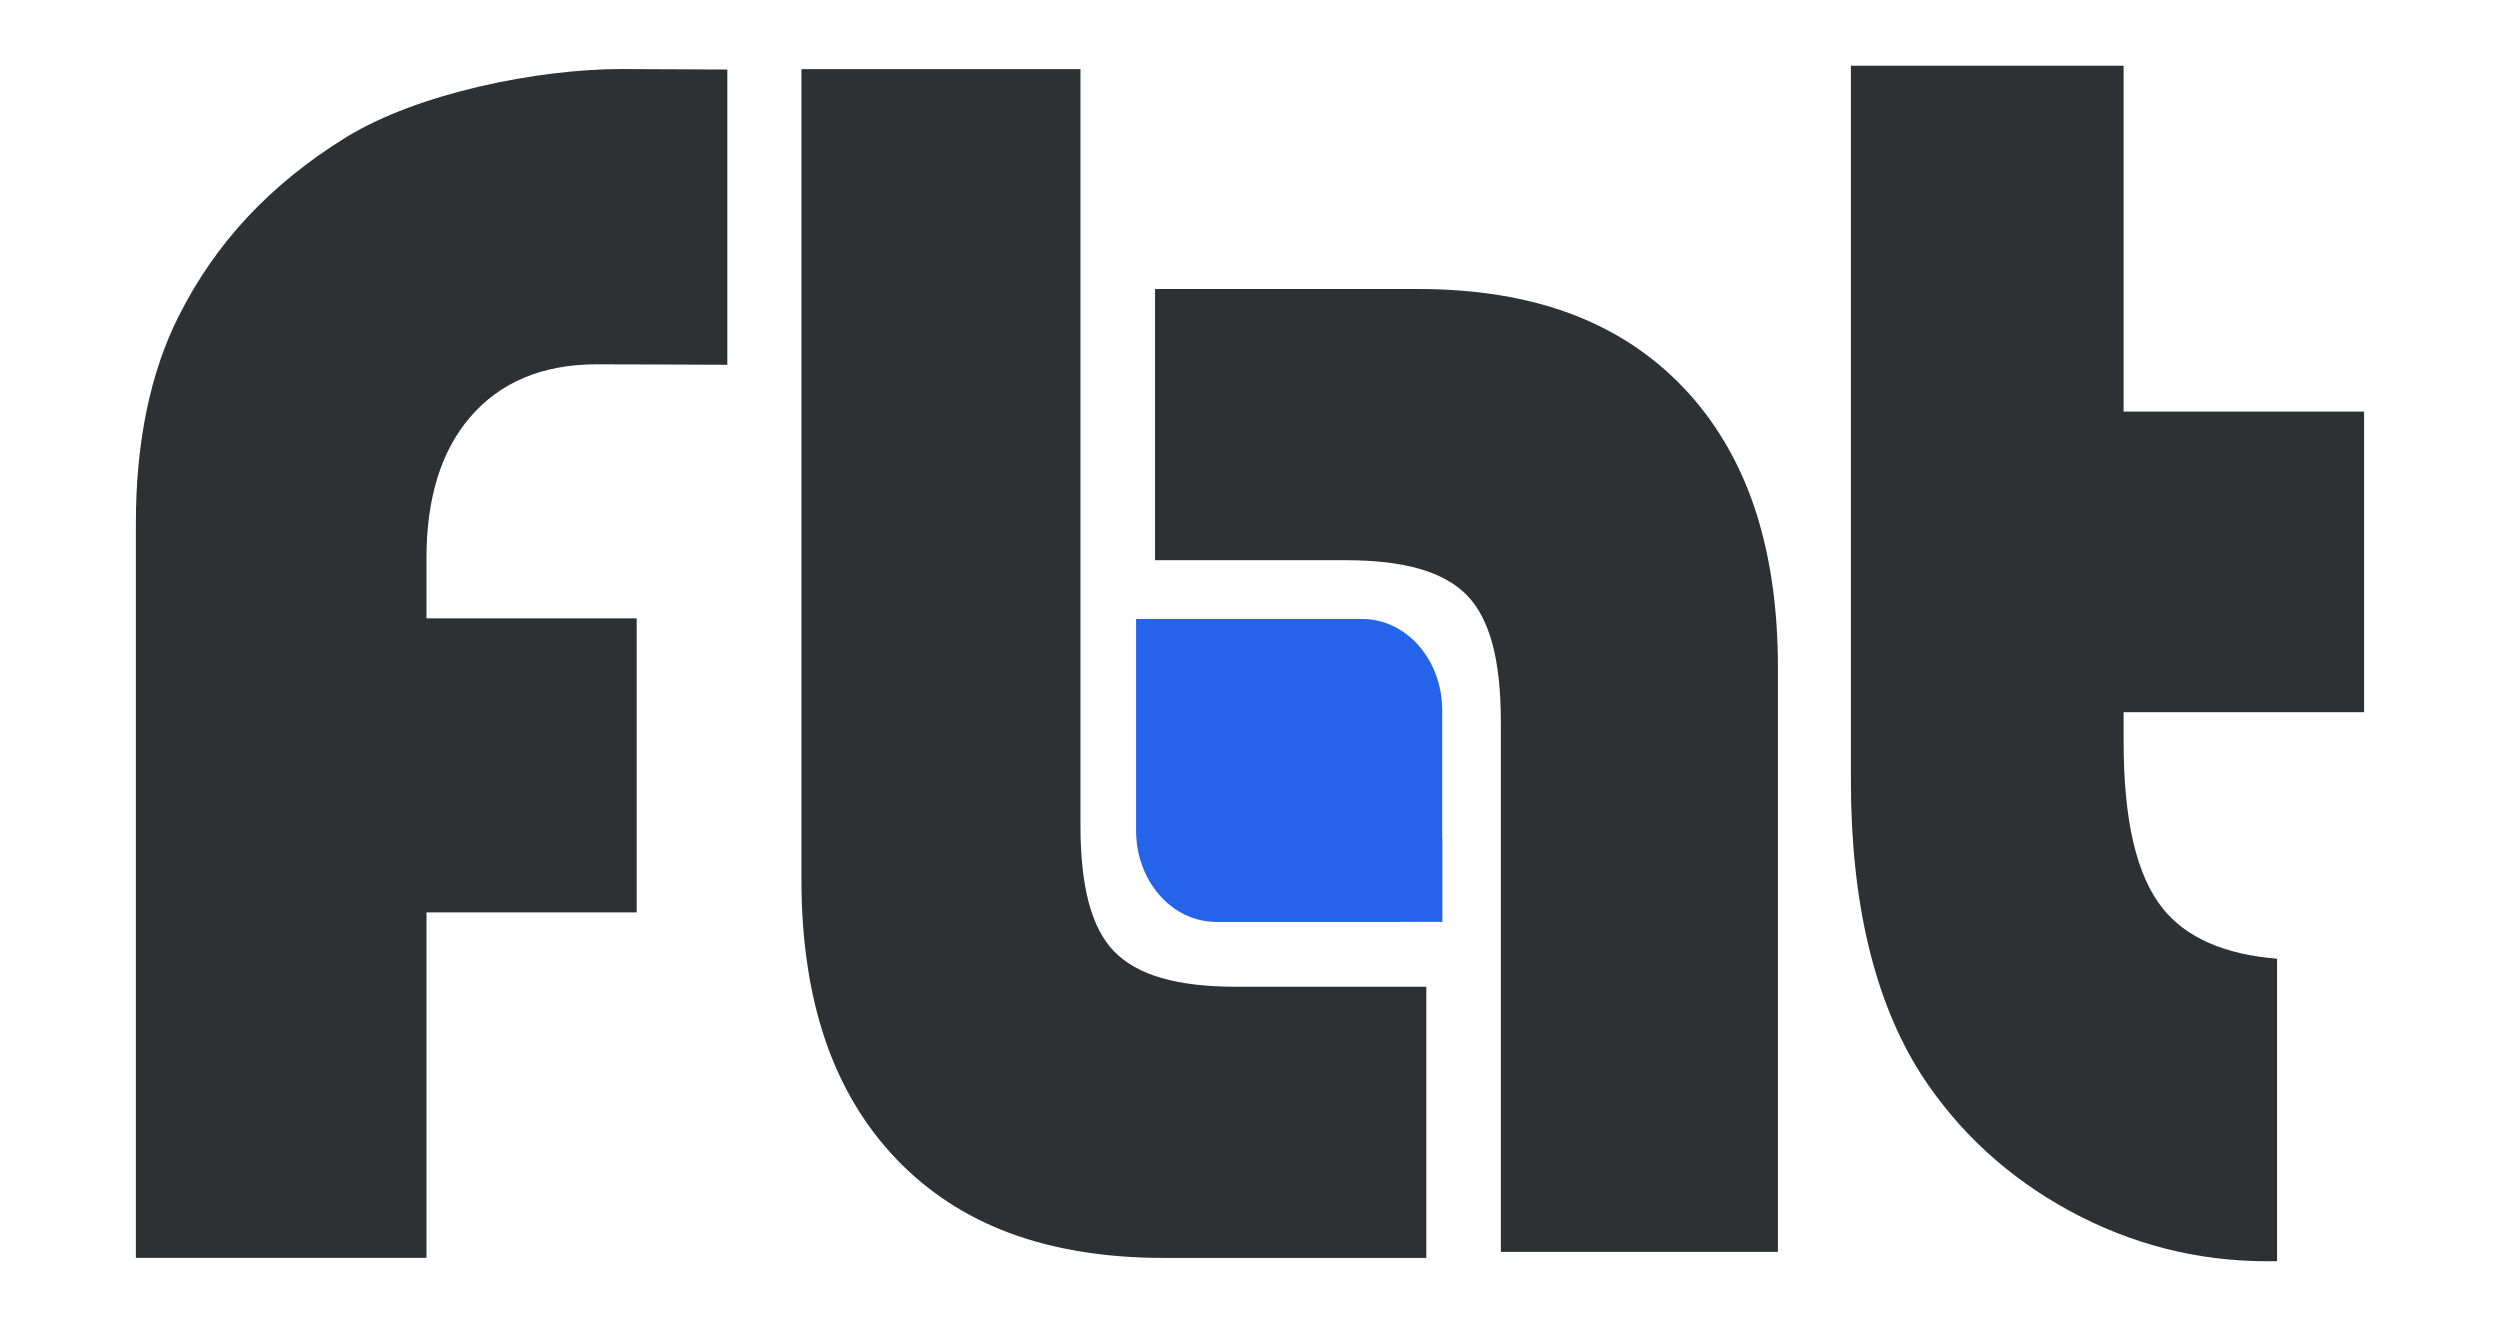 <?xml version="1.0" encoding="UTF-8"?>
<svg id="Layer_1" data-name="Layer 1" xmlns="http://www.w3.org/2000/svg" viewBox="0 0 471 250">
  <defs>
    <style>
      .cls-1 {
        fill: #2e3033;
      }

      .cls-2 {
        fill: #2563eb;
      }
    </style>
  </defs>
  <path class="cls-1" d="M209.91,179.26c-4.28-4.41-6.35-12.18-6.35-23.74V13.02h-52.57v152.79c0,11.36,1.54,21.56,4.56,30.34,2.96,8.6,7.45,16.08,13.35,22.24,5.87,6.14,13.01,10.81,21.22,13.88,8.38,3.13,18.14,4.72,29.03,4.72h49.57v-51.09h-35.87c-11.1,0-18.6-2.17-22.92-6.64h0Z"/>
  <path class="cls-1" d="M137.03,13.1l-20.1-.09c-15.37,0-38.11,4.44-51.84,12.92-7.01,4.33-13.21,9.35-18.41,14.91-5.19,5.55-9.54,11.81-12.95,18.61h0s-.02.02-.02.02c-5.38,10.63-8.11,23.77-8.11,39.06v138.45h54.75v-65.08h39.6v-55.41h-39.6v-11.39c0-11.17,2.73-20.06,8.13-26.4,5.68-6.68,13.72-10.06,23.88-10.06.21,0,15.66.03,24.67.09V13.1h0Z"/>
  <path class="cls-1" d="M282.76,135.92v99.93h52.2v-110.21c0-11.36-1.53-21.57-4.52-30.35-2.94-8.59-7.4-16.08-13.25-22.23-5.83-6.14-12.92-10.81-21.08-13.88-8.31-3.14-18.01-4.73-28.82-4.73h-49.68v51.09h35.87c11.1,0,18.6,2.17,22.93,6.64,4.27,4.42,6.35,12.18,6.35,23.74Z"/>
  <path class="cls-1" d="M389.94,228.14c11.58,6.29,24.07,9.48,37.14,9.48.52,0,1.16,0,1.92-.02v-56.98c-9.88-.79-17.11-3.96-21.51-9.44-4.97-6.2-7.4-16.52-7.4-31.55v-5.45h45.3v-56.64h-45.3V12.38h-51.38v134.68c0,23.09,4.48,41.76,13.33,55.5,6.95,10.69,16.34,19.3,27.89,25.58h0Z"/>
  <g>
    <path class="cls-2" d="M263.89,173.68h-34.79c-8.32,0-15.06-7.7-15.06-17.19l49.85,17.19Z"/>
    <g>
      <path class="cls-2" d="M234.61,173.68v-.03h-4.77,0c-6.73.01-8.06-8.88-7.97-11.93v-45.1s15.06,0,15.06,0h19.72c8.32,0,15.06,7.7,15.06,17.19v39.87h-37.11Z"/>
      <polygon class="cls-2" points="214.04 156.49 214.04 116.62 223.79 116.62 253.47 116.62 267.44 156.49 271.71 158.02 271.71 173.68 221.02 164 214.04 156.49"/>
    </g>
  </g>
</svg>